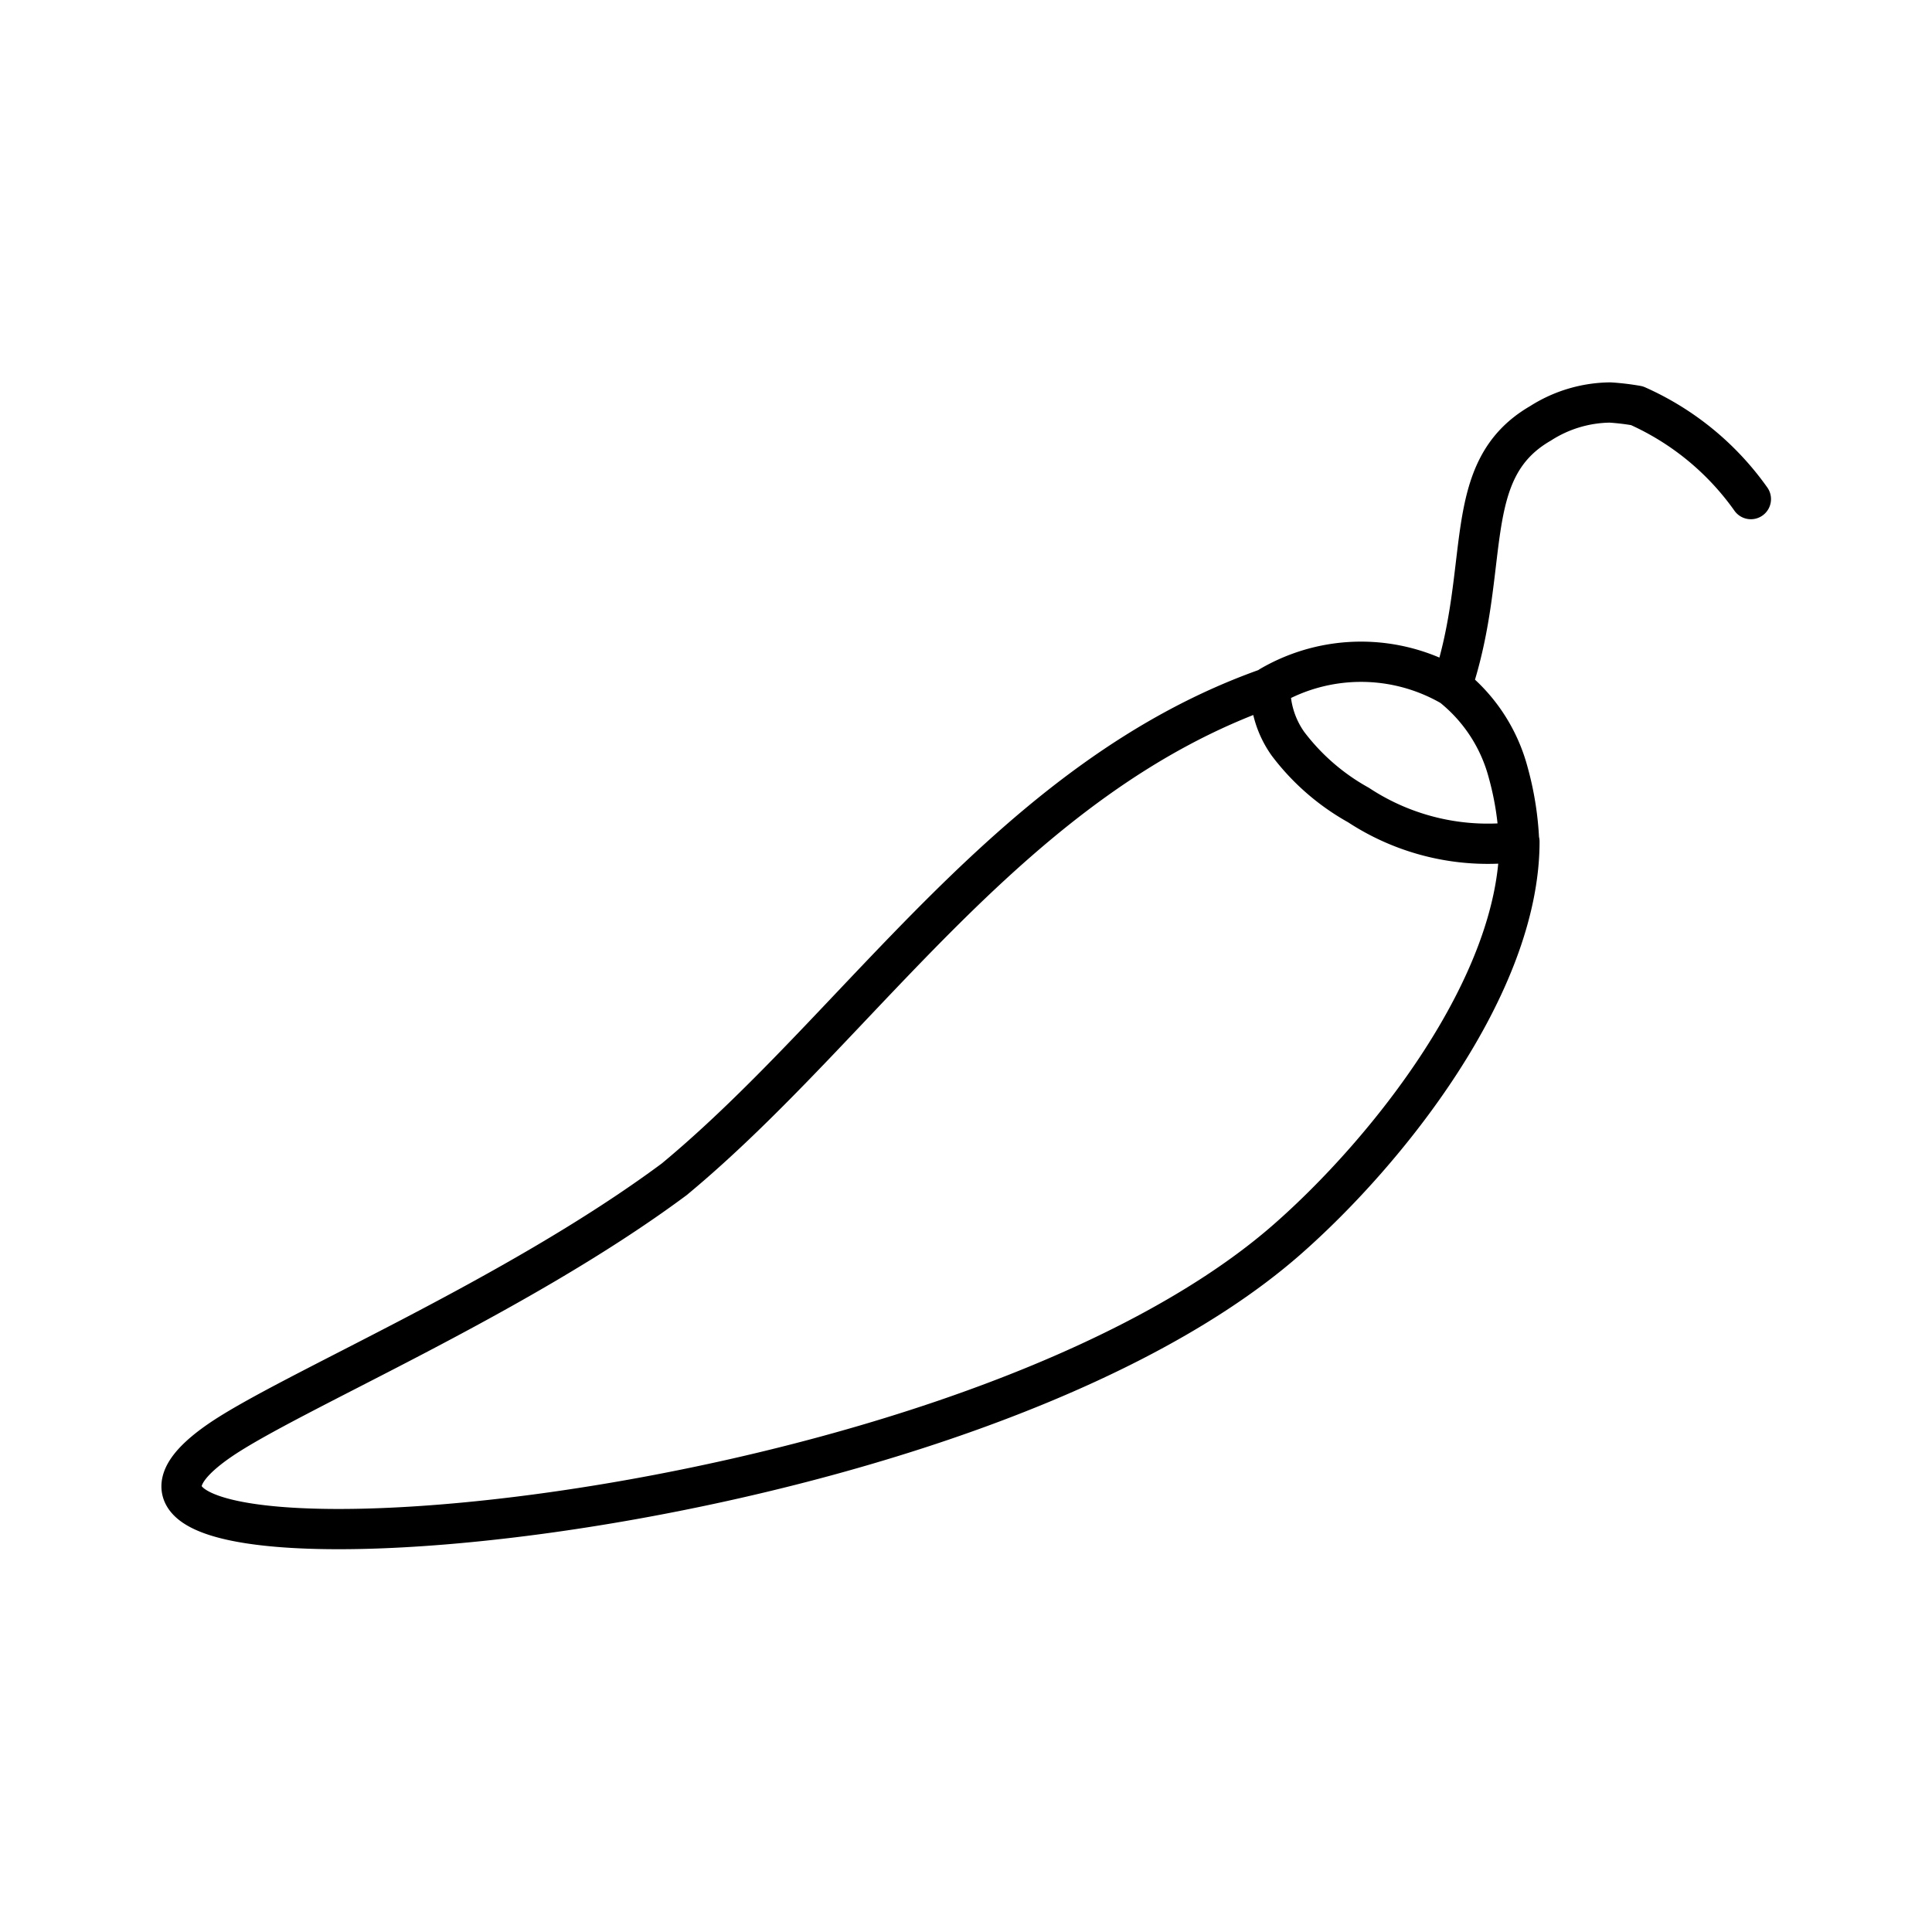 <?xml version="1.0" encoding="utf-8"?>
<!-- Generator: www.svgicons.com -->
<svg xmlns="http://www.w3.org/2000/svg" width="800" height="800" viewBox="0 0 48 48">
<path fill="none" stroke="currentColor" stroke-linecap="round" stroke-linejoin="round" d="M36.07 17.05a4.07 4.07 0 0 1 1.4 2.14a7.6 7.6 0 0 1 .27 1.69m-6.18-3.83a4.48 4.48 0 0 1 4.51 0c1-3 .18-5.36 2.2-6.53A3.27 3.27 0 0 1 40 10h0a6 6 0 0 1 .67.08a6.9 6.9 0 0 1 2.83 2.32m-11.94 4.65a2.38 2.38 0 0 0 .44 1.43A5.6 5.6 0 0 0 33.75 20a5.85 5.85 0 0 0 4 .91c0 3.58-3.28 7.7-5.78 9.89c-8.49 7.43-32.45 9.11-26.53 5c1.73-1.2 7.31-3.53 11.31-6.5c4.67-3.87 8.4-10 14.82-12.23Zm0 0"/>
</svg>